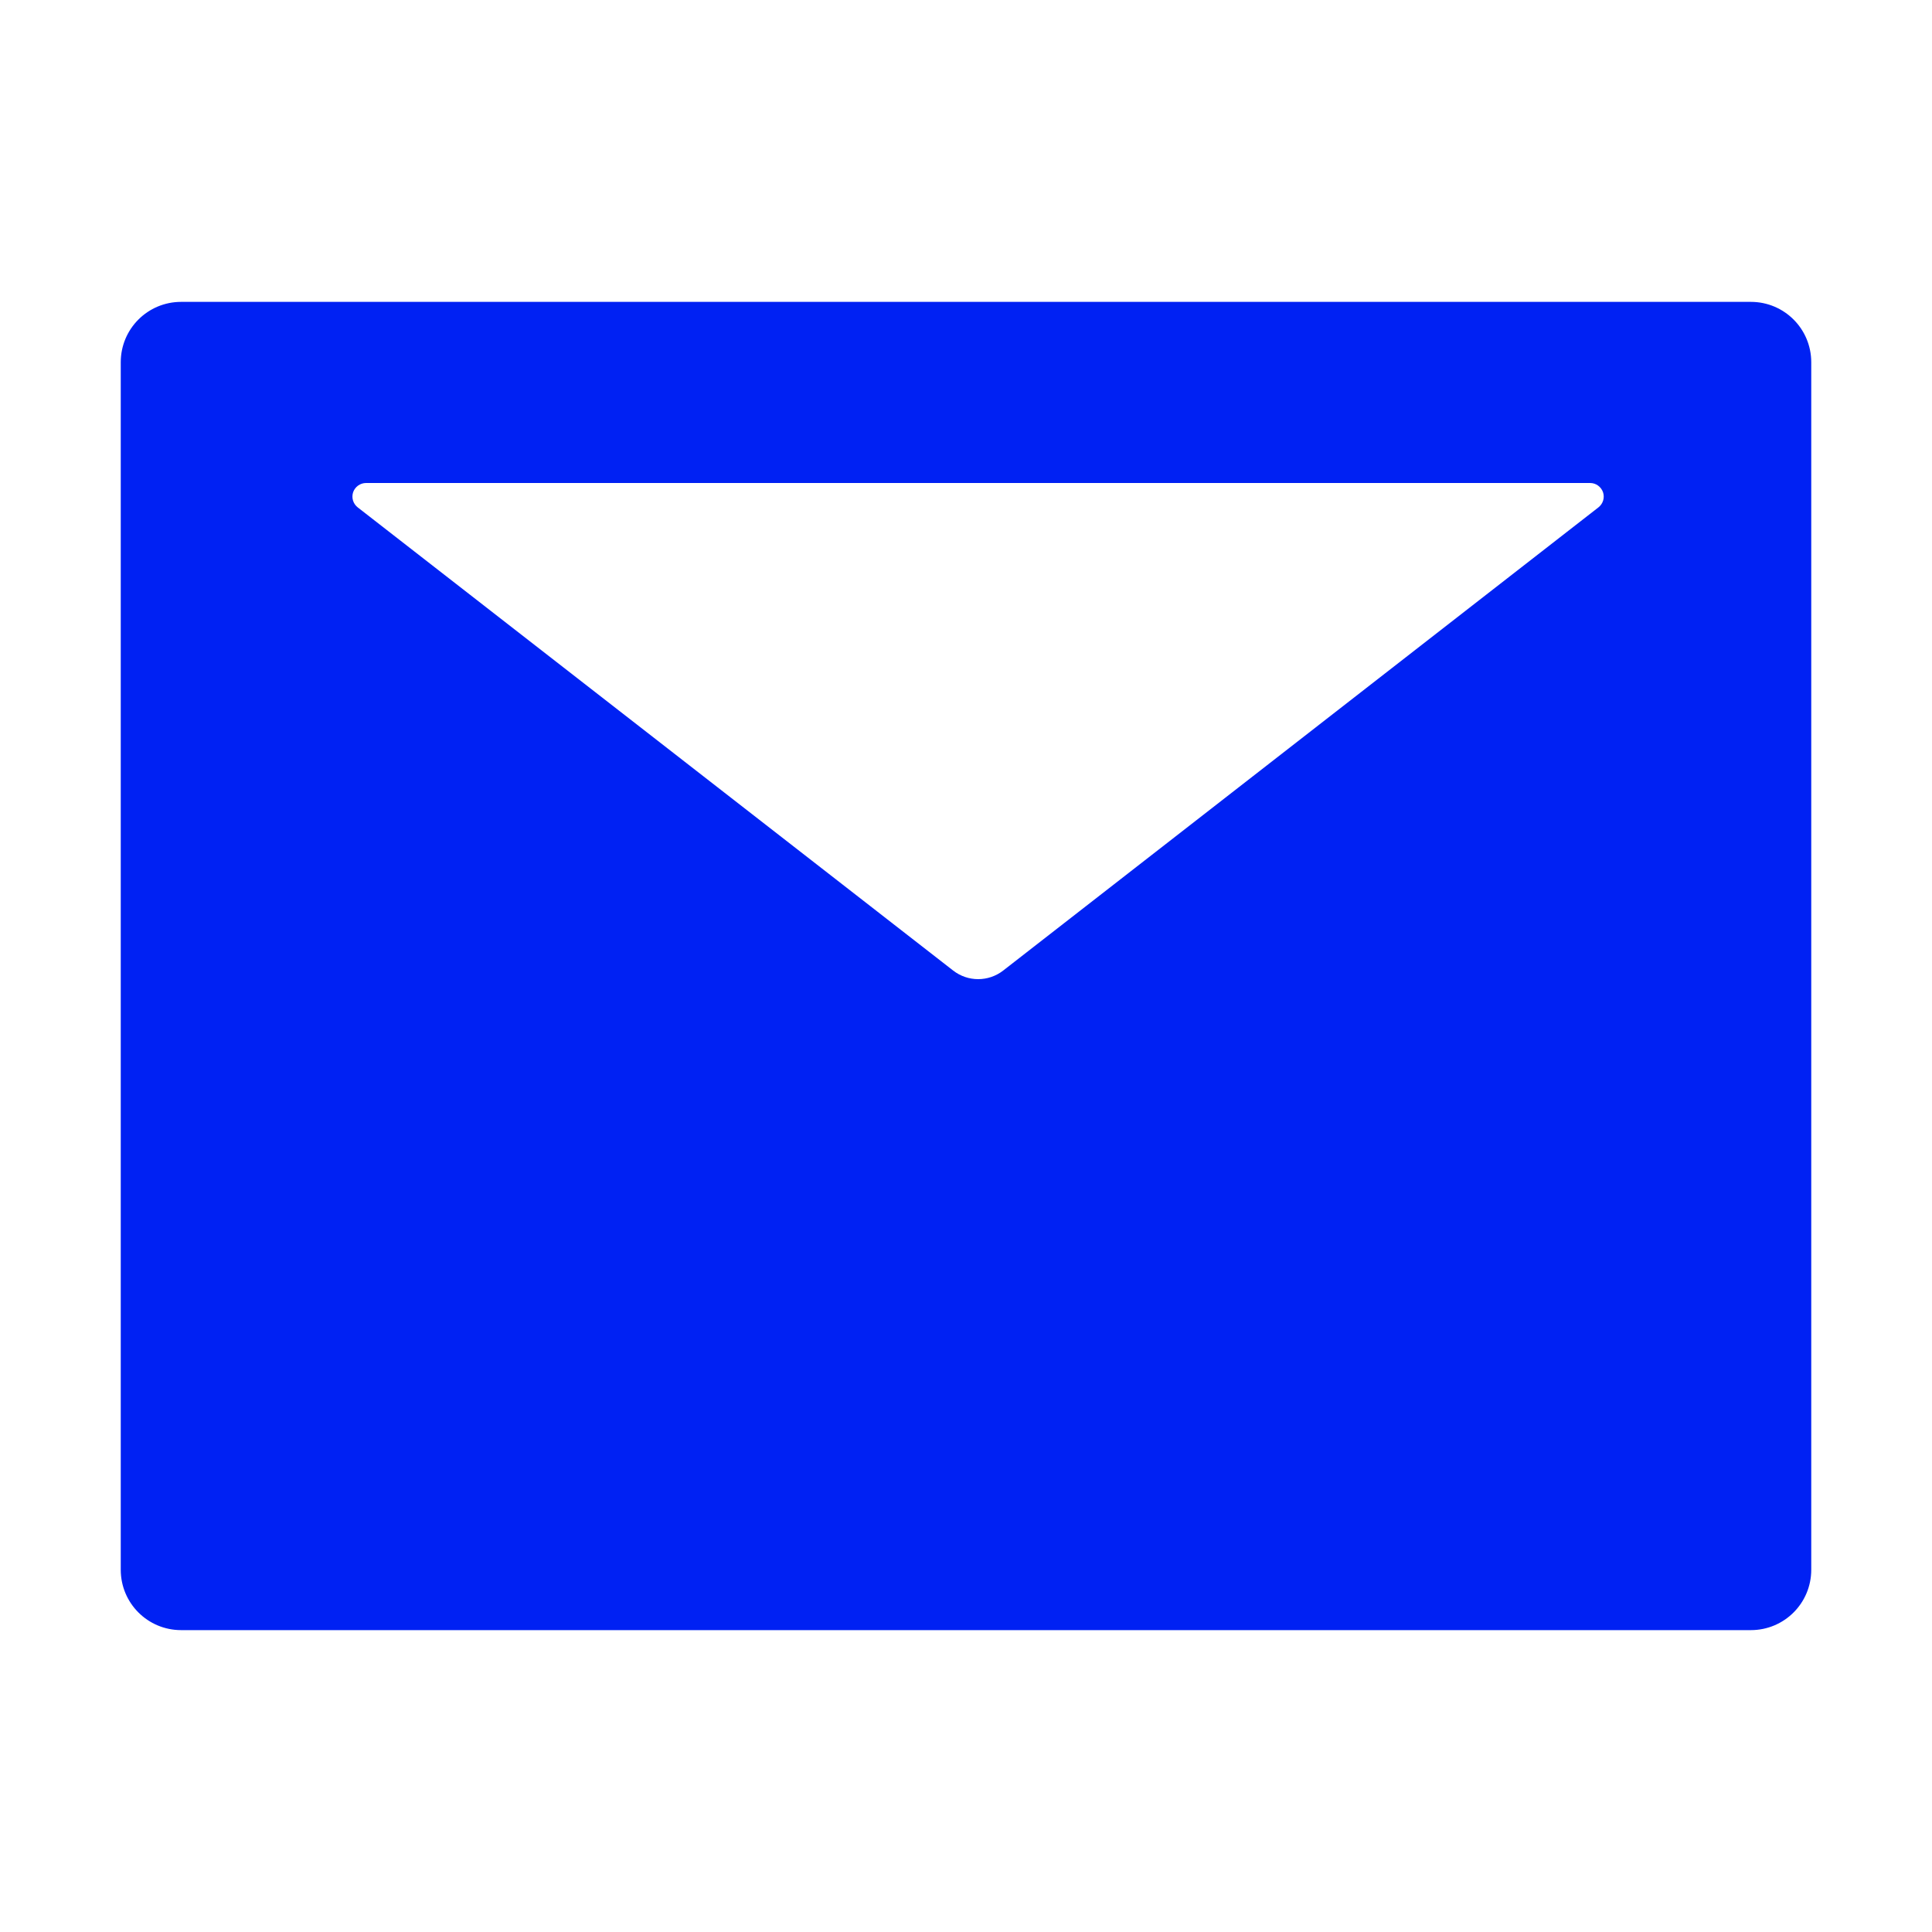 <?xml version="1.0" encoding="UTF-8"?> <svg xmlns="http://www.w3.org/2000/svg" width="28" height="28" viewBox="0 0 28 28" fill="none"><path d="M25.375 4.375H2.625C2.141 4.375 1.75 4.766 1.75 5.25V22.75C1.75 23.234 2.141 23.625 2.625 23.625H25.375C25.859 23.625 26.25 23.234 26.25 22.75V5.25C26.25 4.766 25.859 4.375 25.375 4.375ZM23.166 7.353L14.539 14.066C14.325 14.232 14.027 14.232 13.814 14.066L5.184 7.353C5.152 7.328 5.128 7.293 5.116 7.254C5.104 7.214 5.105 7.172 5.118 7.133C5.132 7.094 5.157 7.061 5.19 7.037C5.224 7.013 5.264 7 5.305 7H23.045C23.086 7 23.127 7.013 23.16 7.037C23.193 7.061 23.218 7.094 23.232 7.133C23.245 7.172 23.246 7.214 23.234 7.254C23.222 7.293 23.198 7.328 23.166 7.353Z" fill="#0021F3"></path></svg> 